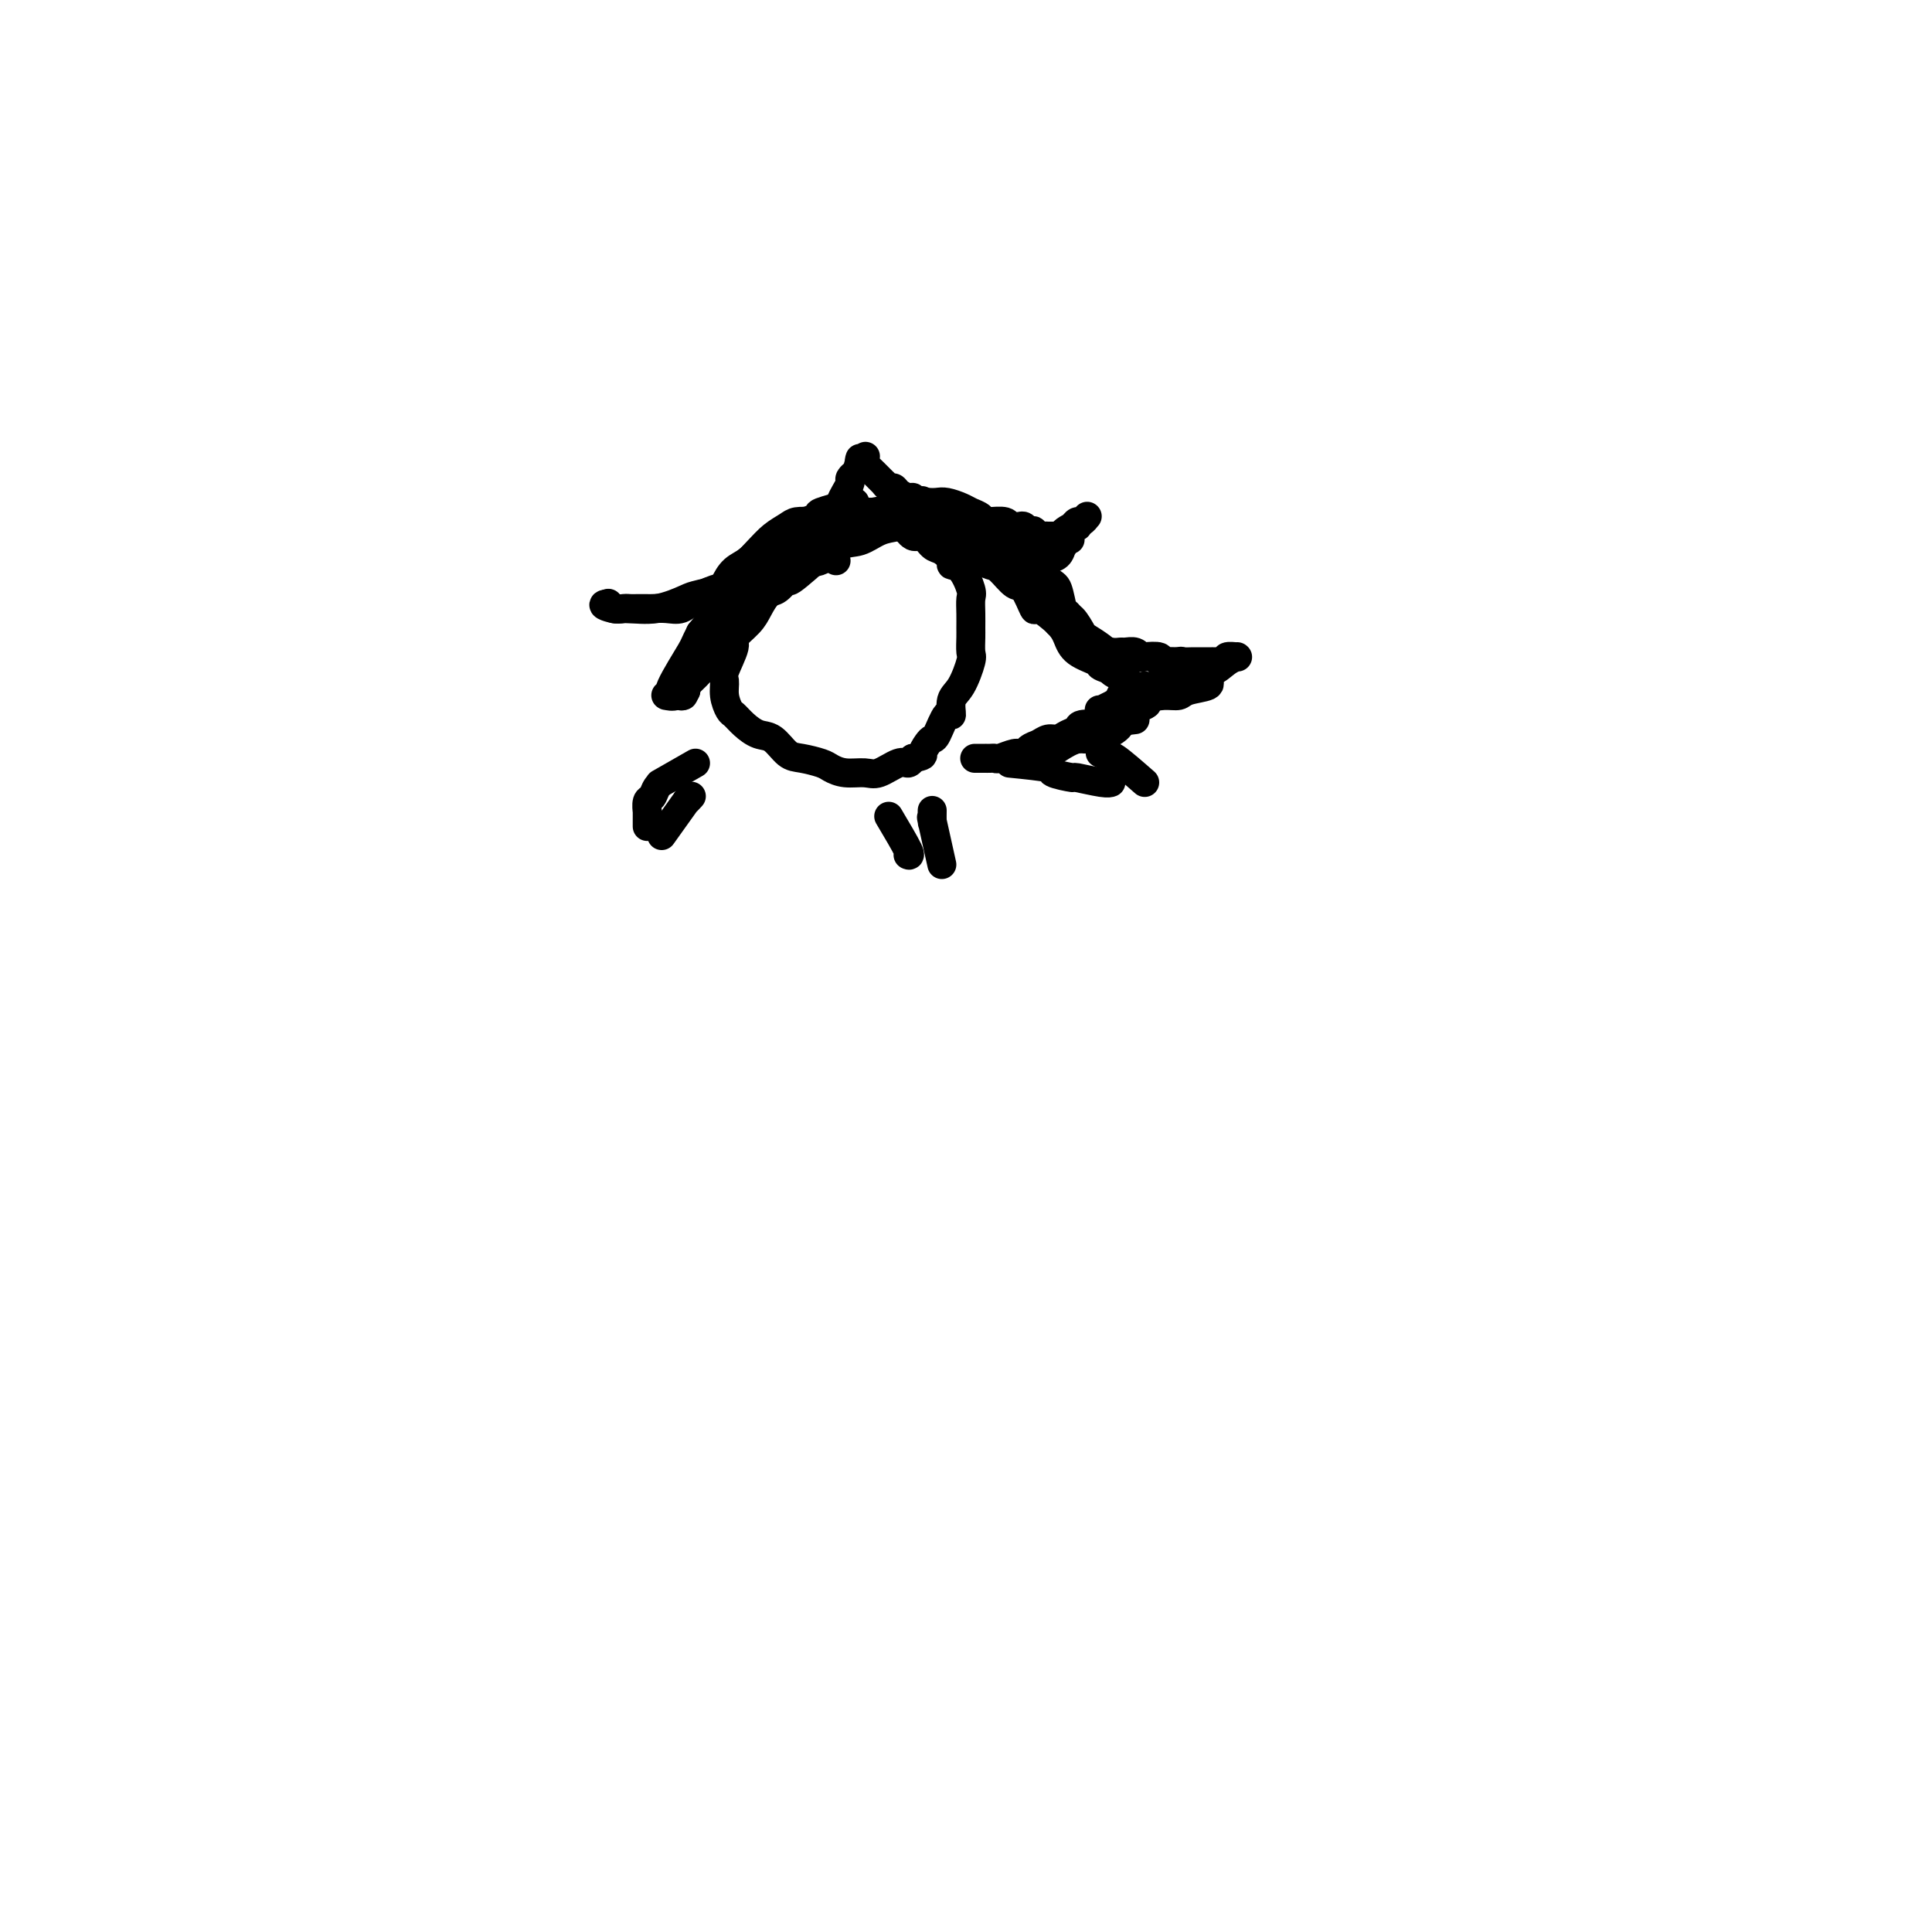 <svg viewBox='0 0 400 400' version='1.1' xmlns='http://www.w3.org/2000/svg' xmlns:xlink='http://www.w3.org/1999/xlink'><g fill='none' stroke='#000000' stroke-width='6' stroke-linecap='round' stroke-linejoin='round'><path d='M177,104c-2.974,0.791 -5.948,1.582 -7,2c-1.052,0.418 -0.182,0.465 -1,1c-0.818,0.535 -3.324,1.560 -4,2c-0.676,0.440 0.477,0.295 0,1c-0.477,0.705 -2.584,2.259 -4,3c-1.416,0.741 -2.142,0.669 -3,1c-0.858,0.331 -1.849,1.063 -3,2c-1.151,0.937 -2.461,2.077 -3,3c-0.539,0.923 -0.305,1.630 -1,3c-0.695,1.370 -2.318,3.403 -3,5c-0.682,1.597 -0.421,2.757 -1,4c-0.579,1.243 -1.997,2.568 -3,4c-1.003,1.432 -1.589,2.971 -2,4c-0.411,1.029 -0.646,1.548 -1,2c-0.354,0.452 -0.828,0.838 -1,1c-0.172,0.162 -0.042,0.100 0,0c0.042,-0.100 -0.003,-0.237 0,0c0.003,0.237 0.053,0.848 0,1c-0.053,0.152 -0.210,-0.156 0,0c0.210,0.156 0.788,0.775 1,1c0.212,0.225 0.060,0.058 0,0c-0.060,-0.058 -0.026,-0.005 0,0c0.026,0.005 0.046,-0.037 0,0c-0.046,0.037 -0.156,0.153 0,0c0.156,-0.153 0.578,-0.577 1,-1'/><path d='M142,143c-1.414,3.089 0.050,-1.187 1,-4c0.950,-2.813 1.386,-4.161 2,-5c0.614,-0.839 1.408,-1.168 2,-2c0.592,-0.832 0.984,-2.166 1,-3c0.016,-0.834 -0.344,-1.167 0,-2c0.344,-0.833 1.394,-2.165 2,-3c0.606,-0.835 0.770,-1.172 1,-2c0.230,-0.828 0.527,-2.148 1,-3c0.473,-0.852 1.123,-1.237 2,-2c0.877,-0.763 1.982,-1.903 3,-3c1.018,-1.097 1.951,-2.150 3,-3c1.049,-0.850 2.216,-1.496 3,-2c0.784,-0.504 1.186,-0.866 2,-1c0.814,-0.134 2.041,-0.039 3,0c0.959,0.039 1.651,0.021 2,0c0.349,-0.021 0.355,-0.047 1,0c0.645,0.047 1.929,0.167 3,0c1.071,-0.167 1.929,-0.619 3,-1c1.071,-0.381 2.356,-0.690 4,-1c1.644,-0.310 3.647,-0.620 5,-1c1.353,-0.380 2.057,-0.831 3,-1c0.943,-0.169 2.125,-0.056 3,0c0.875,0.056 1.442,0.056 2,0c0.558,-0.056 1.106,-0.168 2,0c0.894,0.168 2.134,0.615 3,1c0.866,0.385 1.356,0.708 2,1c0.644,0.292 1.441,0.552 2,1c0.559,0.448 0.881,1.082 2,2c1.119,0.918 3.034,2.119 4,3c0.966,0.881 0.983,1.440 1,2'/><path d='M210,114c2.631,1.773 2.209,1.204 3,2c0.791,0.796 2.794,2.956 4,4c1.206,1.044 1.614,0.970 2,2c0.386,1.030 0.749,3.162 1,4c0.251,0.838 0.389,0.381 1,1c0.611,0.619 1.694,2.315 2,3c0.306,0.685 -0.165,0.358 0,1c0.165,0.642 0.965,2.253 2,3c1.035,0.747 2.305,0.629 3,1c0.695,0.371 0.816,1.231 1,2c0.184,0.769 0.431,1.449 1,2c0.569,0.551 1.462,0.974 2,1c0.538,0.026 0.722,-0.344 1,0c0.278,0.344 0.649,1.402 1,2c0.351,0.598 0.683,0.735 1,1c0.317,0.265 0.621,0.660 1,1c0.379,0.340 0.834,0.627 1,1c0.166,0.373 0.045,0.832 0,1c-0.045,0.168 -0.012,0.045 0,0c0.012,-0.045 0.003,-0.012 0,0c-0.003,0.012 -0.001,0.003 0,0c0.001,-0.003 0.000,-0.000 0,0c-0.000,0.000 0.001,-0.003 0,0c-0.001,0.003 -0.003,0.012 0,0c0.003,-0.012 0.011,-0.044 0,0c-0.011,0.044 -0.041,0.166 0,0c0.041,-0.166 0.155,-0.619 0,-1c-0.155,-0.381 -0.577,-0.691 -1,-1'/><path d='M236,144c3.630,4.265 -0.297,-0.074 -3,-3c-2.703,-2.926 -4.184,-4.439 -5,-5c-0.816,-0.561 -0.969,-0.170 -2,-1c-1.031,-0.830 -2.941,-2.882 -4,-4c-1.059,-1.118 -1.269,-1.301 -2,-2c-0.731,-0.699 -1.984,-1.914 -3,-3c-1.016,-1.086 -1.794,-2.044 -3,-3c-1.206,-0.956 -2.841,-1.910 -4,-3c-1.159,-1.090 -1.843,-2.317 -3,-3c-1.157,-0.683 -2.788,-0.821 -4,-1c-1.212,-0.179 -2.004,-0.400 -3,-1c-0.996,-0.600 -2.195,-1.580 -3,-2c-0.805,-0.420 -1.215,-0.281 -2,-1c-0.785,-0.719 -1.946,-2.298 -3,-3c-1.054,-0.702 -2.002,-0.529 -3,-1c-0.998,-0.471 -2.048,-1.588 -3,-2c-0.952,-0.412 -1.808,-0.120 -3,0c-1.192,0.120 -2.720,0.069 -4,0c-1.280,-0.069 -2.312,-0.157 -3,0c-0.688,0.157 -1.030,0.558 -2,1c-0.970,0.442 -2.566,0.923 -4,1c-1.434,0.077 -2.705,-0.251 -4,0c-1.295,0.251 -2.613,1.081 -4,2c-1.387,0.919 -2.844,1.926 -4,3c-1.156,1.074 -2.010,2.215 -3,3c-0.990,0.785 -2.116,1.213 -3,2c-0.884,0.787 -1.526,1.933 -2,3c-0.474,1.067 -0.782,2.057 -1,3c-0.218,0.943 -0.348,1.841 -1,3c-0.652,1.159 -1.826,2.580 -3,4'/><path d='M145,131c-1.293,2.525 -1.025,2.337 -2,4c-0.975,1.663 -3.193,5.178 -4,7c-0.807,1.822 -0.202,1.952 0,2c0.202,0.048 -0.000,0.012 0,0c0.000,-0.012 0.202,-0.002 0,0c-0.202,0.002 -0.809,-0.005 -1,0c-0.191,0.005 0.034,0.022 0,0c-0.034,-0.022 -0.328,-0.082 0,0c0.328,0.082 1.276,0.308 2,0c0.724,-0.308 1.222,-1.149 2,-2c0.778,-0.851 1.835,-1.711 3,-3c1.165,-1.289 2.437,-3.006 3,-4c0.563,-0.994 0.417,-1.265 1,-2c0.583,-0.735 1.895,-1.935 3,-3c1.105,-1.065 2.003,-1.995 3,-3c0.997,-1.005 2.093,-2.084 3,-3c0.907,-0.916 1.624,-1.669 3,-3c1.376,-1.331 3.410,-3.239 5,-4c1.590,-0.761 2.735,-0.375 4,-1c1.265,-0.625 2.650,-2.262 4,-3c1.350,-0.738 2.663,-0.576 4,-1c1.337,-0.424 2.697,-1.432 4,-2c1.303,-0.568 2.551,-0.696 4,-1c1.449,-0.304 3.101,-0.783 4,-1c0.899,-0.217 1.044,-0.171 2,0c0.956,0.171 2.723,0.469 4,1c1.277,0.531 2.064,1.297 3,2c0.936,0.703 2.021,1.343 3,2c0.979,0.657 1.851,1.331 3,2c1.149,0.669 2.574,1.335 4,2'/><path d='M209,117c3.458,2.103 2.603,2.862 3,4c0.397,1.138 2.047,2.655 3,3c0.953,0.345 1.209,-0.484 2,0c0.791,0.484 2.117,2.280 3,3c0.883,0.720 1.321,0.364 2,1c0.679,0.636 1.597,2.265 2,3c0.403,0.735 0.289,0.578 1,1c0.711,0.422 2.247,1.424 3,2c0.753,0.576 0.724,0.728 1,1c0.276,0.272 0.859,0.665 1,1c0.141,0.335 -0.158,0.612 0,1c0.158,0.388 0.775,0.889 1,1c0.225,0.111 0.060,-0.167 0,0c-0.060,0.167 -0.013,0.778 0,1c0.013,0.222 -0.008,0.056 0,0c0.008,-0.056 0.044,-0.003 0,0c-0.044,0.003 -0.169,-0.043 0,0c0.169,0.043 0.631,0.174 0,0c-0.631,-0.174 -2.355,-0.653 -3,-1c-0.645,-0.347 -0.212,-0.560 -1,-1c-0.788,-0.440 -2.798,-1.105 -4,-2c-1.202,-0.895 -1.596,-2.020 -2,-3c-0.404,-0.980 -0.817,-1.815 -2,-3c-1.183,-1.185 -3.136,-2.720 -4,-3c-0.864,-0.280 -0.640,0.696 -1,0c-0.360,-0.696 -1.304,-3.065 -2,-4c-0.696,-0.935 -1.145,-0.436 -2,-1c-0.855,-0.564 -2.115,-2.190 -3,-3c-0.885,-0.810 -1.396,-0.803 -2,-1c-0.604,-0.197 -1.302,-0.599 -2,-1'/><path d='M203,116c-4.874,-3.981 -3.059,-2.433 -3,-2c0.059,0.433 -1.637,-0.248 -3,-1c-1.363,-0.752 -2.394,-1.575 -3,-2c-0.606,-0.425 -0.786,-0.454 -2,-1c-1.214,-0.546 -3.460,-1.611 -4,-2c-0.540,-0.389 0.626,-0.102 0,0c-0.626,0.102 -3.044,0.020 -4,0c-0.956,-0.020 -0.451,0.022 -1,0c-0.549,-0.022 -2.152,-0.108 -3,0c-0.848,0.108 -0.939,0.409 -2,1c-1.061,0.591 -3.091,1.472 -4,2c-0.909,0.528 -0.697,0.704 -1,1c-0.303,0.296 -1.121,0.713 -2,1c-0.879,0.287 -1.818,0.444 -3,1c-1.182,0.556 -2.607,1.512 -4,2c-1.393,0.488 -2.754,0.508 -4,1c-1.246,0.492 -2.376,1.456 -3,2c-0.624,0.544 -0.741,0.667 -1,1c-0.259,0.333 -0.658,0.874 -1,1c-0.342,0.126 -0.627,-0.163 -1,0c-0.373,0.163 -0.836,0.779 -1,1c-0.164,0.221 -0.030,0.048 0,0c0.030,-0.048 -0.043,0.028 0,0c0.043,-0.028 0.204,-0.161 0,0c-0.204,0.161 -0.773,0.618 -1,1c-0.227,0.382 -0.113,0.691 0,1c0.113,0.309 0.226,0.619 0,1c-0.226,0.381 -0.792,0.833 -1,1c-0.208,0.167 -0.060,0.048 0,0c0.060,-0.048 0.030,-0.024 0,0'/><path d='M235,149c-3.468,0.416 -6.935,0.832 -8,1c-1.065,0.168 0.273,0.087 0,0c-0.273,-0.087 -2.156,-0.182 -3,0c-0.844,0.182 -0.649,0.641 -1,1c-0.351,0.359 -1.249,0.620 -2,1c-0.751,0.380 -1.357,0.880 -2,1c-0.643,0.120 -1.325,-0.140 -2,0c-0.675,0.140 -1.344,0.678 -2,1c-0.656,0.322 -1.300,0.426 -2,1c-0.700,0.574 -1.455,1.618 -2,2c-0.545,0.382 -0.878,0.102 -1,0c-0.122,-0.102 -0.033,-0.027 0,0c0.033,0.027 0.009,0.007 0,0c-0.009,-0.007 -0.005,-0.000 0,0c0.005,0.000 0.009,-0.005 0,0c-0.009,0.005 -0.033,0.022 0,0c0.033,-0.022 0.122,-0.083 1,0c0.878,0.083 2.545,0.311 4,0c1.455,-0.311 2.700,-1.161 4,-2c1.300,-0.839 2.657,-1.668 4,-2c1.343,-0.332 2.671,-0.166 4,0'/><path d='M227,153c3.622,-1.229 4.677,-2.301 5,-3c0.323,-0.699 -0.085,-1.025 0,-1c0.085,0.025 0.665,0.402 0,1c-0.665,0.598 -2.574,1.417 -4,2c-1.426,0.583 -2.368,0.931 -3,1c-0.632,0.069 -0.955,-0.140 -2,0c-1.045,0.140 -2.812,0.630 -4,1c-1.188,0.370 -1.796,0.621 -3,1c-1.204,0.379 -3.005,0.886 -4,1c-0.995,0.114 -1.185,-0.166 -2,0c-0.815,0.166 -2.255,0.776 -3,1c-0.745,0.224 -0.796,0.060 -1,0c-0.204,-0.060 -0.562,-0.016 -1,0c-0.438,0.016 -0.954,0.004 -1,0c-0.046,-0.004 0.380,-0.001 0,0c-0.380,0.001 -1.566,0.000 -2,0c-0.434,-0.000 -0.116,-0.000 0,0c0.116,0.000 0.031,0.000 0,0c-0.031,-0.000 -0.008,-0.000 0,0c0.008,0.000 0.002,0.000 0,0c-0.002,-0.000 -0.001,-0.000 0,0'/><path d='M173,116c0.000,0.000 0.100,0.100 0.1,0.1'/><path d='M171,114c-2.893,2.594 -5.787,5.187 -7,6c-1.213,0.813 -0.746,-0.156 -1,0c-0.254,0.156 -1.229,1.436 -2,2c-0.771,0.564 -1.339,0.413 -2,1c-0.661,0.587 -1.414,1.912 -2,3c-0.586,1.088 -1.004,1.939 -2,3c-0.996,1.061 -2.569,2.331 -3,3c-0.431,0.669 0.280,0.736 0,2c-0.280,1.264 -1.551,3.724 -2,5c-0.449,1.276 -0.077,1.367 0,2c0.077,0.633 -0.142,1.809 0,3c0.142,1.191 0.646,2.397 1,3c0.354,0.603 0.559,0.603 1,1c0.441,0.397 1.117,1.191 2,2c0.883,0.809 1.973,1.631 3,2c1.027,0.369 1.990,0.284 3,1c1.010,0.716 2.068,2.234 3,3c0.932,0.766 1.737,0.779 3,1c1.263,0.221 2.983,0.650 4,1c1.017,0.350 1.329,0.622 2,1c0.671,0.378 1.699,0.862 3,1c1.301,0.138 2.873,-0.071 4,0c1.127,0.071 1.807,0.421 3,0c1.193,-0.421 2.898,-1.613 4,-2c1.102,-0.387 1.601,0.032 2,0c0.399,-0.032 0.700,-0.516 1,-1'/><path d='M189,157c2.572,-0.586 2.002,-0.551 2,-1c-0.002,-0.449 0.564,-1.382 1,-2c0.436,-0.618 0.742,-0.921 1,-1c0.258,-0.079 0.467,0.067 1,-1c0.533,-1.067 1.390,-3.347 2,-4c0.610,-0.653 0.972,0.321 1,0c0.028,-0.321 -0.280,-1.938 0,-3c0.280,-1.062 1.147,-1.568 2,-3c0.853,-1.432 1.693,-3.790 2,-5c0.307,-1.210 0.082,-1.273 0,-2c-0.082,-0.727 -0.020,-2.118 0,-3c0.020,-0.882 0.000,-1.256 0,-2c-0.000,-0.744 0.020,-1.859 0,-3c-0.020,-1.141 -0.081,-2.308 0,-3c0.081,-0.692 0.303,-0.911 0,-2c-0.303,-1.089 -1.131,-3.050 -2,-4c-0.869,-0.950 -1.780,-0.890 -2,-1c-0.220,-0.110 0.251,-0.392 0,-1c-0.251,-0.608 -1.223,-1.544 -2,-2c-0.777,-0.456 -1.360,-0.433 -2,-1c-0.640,-0.567 -1.337,-1.725 -2,-2c-0.663,-0.275 -1.292,0.333 -2,0c-0.708,-0.333 -1.496,-1.606 -2,-2c-0.504,-0.394 -0.723,0.091 -1,0c-0.277,-0.091 -0.610,-0.756 -1,-1c-0.390,-0.244 -0.836,-0.066 -1,0c-0.164,0.066 -0.047,0.019 0,0c0.047,-0.019 0.023,-0.009 0,0'/><path d='M169,108c-3.407,2.109 -6.814,4.218 -8,5c-1.186,0.782 -0.151,0.236 0,0c0.151,-0.236 -0.583,-0.163 -1,0c-0.417,0.163 -0.516,0.415 -1,1c-0.484,0.585 -1.353,1.504 -2,2c-0.647,0.496 -1.072,0.569 -2,1c-0.928,0.431 -2.359,1.219 -3,2c-0.641,0.781 -0.492,1.554 -1,2c-0.508,0.446 -1.674,0.564 -3,1c-1.326,0.436 -2.813,1.189 -4,2c-1.187,0.811 -2.075,1.682 -3,2c-0.925,0.318 -1.887,0.085 -3,0c-1.113,-0.085 -2.377,-0.023 -3,0c-0.623,0.023 -0.604,0.007 -1,0c-0.396,-0.007 -1.206,-0.006 -2,0c-0.794,0.006 -1.572,0.016 -2,0c-0.428,-0.016 -0.507,-0.057 -1,0c-0.493,0.057 -1.400,0.211 -2,0c-0.600,-0.211 -0.893,-0.789 -1,-1c-0.107,-0.211 -0.029,-0.057 0,0c0.029,0.057 0.008,0.015 0,0c-0.008,-0.015 -0.002,-0.004 0,0c0.002,0.004 0.001,0.001 0,0c-0.001,-0.001 -0.000,-0.000 0,0c0.000,0.000 0.000,0.000 0,0'/><path d='M126,125c-2.203,0.080 -0.211,0.779 1,1c1.211,0.221 1.641,-0.038 3,0c1.359,0.038 3.647,0.372 6,0c2.353,-0.372 4.772,-1.451 6,-2c1.228,-0.549 1.266,-0.570 3,-1c1.734,-0.430 5.164,-1.271 7,-2c1.836,-0.729 2.078,-1.348 3,-2c0.922,-0.652 2.522,-1.339 4,-2c1.478,-0.661 2.832,-1.297 4,-2c1.168,-0.703 2.148,-1.473 3,-2c0.852,-0.527 1.576,-0.813 2,-1c0.424,-0.187 0.547,-0.276 1,-1c0.453,-0.724 1.236,-2.081 2,-3c0.764,-0.919 1.510,-1.398 2,-2c0.490,-0.602 0.724,-1.328 1,-2c0.276,-0.672 0.595,-1.290 1,-2c0.405,-0.710 0.897,-1.514 1,-2c0.103,-0.486 -0.183,-0.656 0,-1c0.183,-0.344 0.834,-0.863 1,-1c0.166,-0.137 -0.152,0.107 0,0c0.152,-0.107 0.773,-0.565 1,-1c0.227,-0.435 0.061,-0.849 0,-1c-0.061,-0.151 -0.016,-0.041 0,0c0.016,0.041 0.004,0.011 0,0c-0.004,-0.011 -0.001,-0.003 0,0c0.001,0.003 0.000,0.001 0,0c-0.000,-0.001 -0.000,-0.000 0,0'/><path d='M178,96c2.321,-2.956 0.622,-0.844 0,0c-0.622,0.844 -0.167,0.422 0,0c0.167,-0.422 0.045,-0.845 0,-1c-0.045,-0.155 -0.012,-0.043 0,0c0.012,0.043 0.002,0.015 0,0c-0.002,-0.015 0.004,-0.018 0,0c-0.004,0.018 -0.017,0.056 0,0c0.017,-0.056 0.062,-0.206 0,0c-0.062,0.206 -0.233,0.767 0,1c0.233,0.233 0.871,0.138 1,0c0.129,-0.138 -0.250,-0.320 0,0c0.250,0.320 1.128,1.143 2,2c0.872,0.857 1.738,1.749 2,2c0.262,0.251 -0.081,-0.139 0,0c0.081,0.139 0.586,0.807 1,1c0.414,0.193 0.738,-0.089 1,0c0.262,0.089 0.462,0.550 1,1c0.538,0.450 1.414,0.890 2,1c0.586,0.110 0.882,-0.112 1,0c0.118,0.112 0.059,0.556 0,1'/><path d='M189,104c2.168,1.270 2.087,0.445 2,0c-0.087,-0.445 -0.179,-0.509 0,0c0.179,0.509 0.630,1.590 1,2c0.370,0.410 0.659,0.148 1,0c0.341,-0.148 0.735,-0.183 1,0c0.265,0.183 0.403,0.585 1,1c0.597,0.415 1.654,0.843 2,1c0.346,0.157 -0.019,0.042 0,0c0.019,-0.042 0.423,-0.011 1,0c0.577,0.011 1.328,0.002 2,0c0.672,-0.002 1.265,0.003 2,0c0.735,-0.003 1.613,-0.015 2,0c0.387,0.015 0.285,0.056 1,0c0.715,-0.056 2.247,-0.211 3,0c0.753,0.211 0.727,0.788 1,1c0.273,0.212 0.846,0.061 1,0c0.154,-0.061 -0.113,-0.030 0,0c0.113,0.030 0.604,0.060 1,0c0.396,-0.060 0.698,-0.208 1,0c0.302,0.208 0.606,0.774 1,1c0.394,0.226 0.879,0.113 1,0c0.121,-0.113 -0.122,-0.226 0,0c0.122,0.226 0.610,0.793 1,1c0.390,0.207 0.682,0.056 1,0c0.318,-0.056 0.663,-0.015 1,0c0.337,0.015 0.668,0.004 1,0c0.332,-0.004 0.666,-0.002 1,0'/><path d='M219,111c4.742,1.204 1.597,0.715 1,0c-0.597,-0.715 1.356,-1.655 2,-2c0.644,-0.345 -0.020,-0.096 0,0c0.020,0.096 0.723,0.040 1,0c0.277,-0.040 0.127,-0.064 0,0c-0.127,0.064 -0.231,0.214 0,0c0.231,-0.214 0.798,-0.793 1,-1c0.202,-0.207 0.040,-0.041 0,0c-0.040,0.041 0.042,-0.041 0,0c-0.042,0.041 -0.206,0.206 0,0c0.206,-0.206 0.784,-0.783 1,-1c0.216,-0.217 0.069,-0.073 0,0c-0.069,0.073 -0.060,0.075 0,0c0.060,-0.075 0.171,-0.228 0,0c-0.171,0.228 -0.623,0.838 -1,1c-0.377,0.162 -0.680,-0.124 -1,0c-0.320,0.124 -0.658,0.658 -1,1c-0.342,0.342 -0.688,0.490 -1,1c-0.312,0.510 -0.591,1.380 -1,2c-0.409,0.620 -0.950,0.988 -1,1c-0.050,0.012 0.389,-0.333 0,0c-0.389,0.333 -1.607,1.343 -2,2c-0.393,0.657 0.039,0.960 0,1c-0.039,0.040 -0.549,-0.181 -1,0c-0.451,0.181 -0.843,0.766 -1,1c-0.157,0.234 -0.078,0.117 0,0'/><path d='M215,117c-1.544,1.540 -0.403,0.389 0,0c0.403,-0.389 0.068,-0.017 0,0c-0.068,0.017 0.129,-0.322 1,-1c0.871,-0.678 2.414,-1.696 3,-2c0.586,-0.304 0.213,0.107 0,0c-0.213,-0.107 -0.268,-0.732 0,-1c0.268,-0.268 0.857,-0.178 1,0c0.143,0.178 -0.161,0.446 0,0c0.161,-0.446 0.787,-1.605 1,-2c0.213,-0.395 0.012,-0.026 0,0c-0.012,0.026 0.164,-0.290 0,0c-0.164,0.290 -0.670,1.187 -1,2c-0.330,0.813 -0.484,1.542 -1,2c-0.516,0.458 -1.392,0.645 -2,1c-0.608,0.355 -0.946,0.879 -1,1c-0.054,0.121 0.178,-0.160 0,0c-0.178,0.160 -0.765,0.760 -1,1c-0.235,0.240 -0.117,0.120 0,0'/><path d='M215,118c-0.917,1.035 -0.208,0.124 0,0c0.208,-0.124 -0.084,0.539 0,1c0.084,0.461 0.544,0.719 1,1c0.456,0.281 0.907,0.586 1,1c0.093,0.414 -0.172,0.938 0,1c0.172,0.062 0.782,-0.338 1,0c0.218,0.338 0.045,1.413 0,2c-0.045,0.587 0.039,0.687 0,1c-0.039,0.313 -0.202,0.840 0,1c0.202,0.160 0.770,-0.045 1,0c0.230,0.045 0.121,0.341 0,1c-0.121,0.659 -0.255,1.682 0,2c0.255,0.318 0.898,-0.069 1,0c0.102,0.069 -0.335,0.596 0,1c0.335,0.404 1.444,0.686 2,1c0.556,0.314 0.559,0.658 1,1c0.441,0.342 1.322,0.680 2,1c0.678,0.320 1.155,0.621 2,1c0.845,0.379 2.058,0.837 3,1c0.942,0.163 1.612,0.030 2,0c0.388,-0.030 0.494,0.044 1,0c0.506,-0.044 1.414,-0.204 2,0c0.586,0.204 0.852,0.773 1,1c0.148,0.227 0.178,0.113 1,0c0.822,-0.113 2.437,-0.226 3,0c0.563,0.226 0.075,0.792 0,1c-0.075,0.208 0.264,0.060 1,0c0.736,-0.060 1.868,-0.030 3,0'/><path d='M244,137c3.502,0.774 1.755,0.207 1,0c-0.755,-0.207 -0.520,-0.056 0,0c0.520,0.056 1.324,0.015 2,0c0.676,-0.015 1.224,-0.004 2,0c0.776,0.004 1.782,0.002 2,0c0.218,-0.002 -0.350,-0.004 0,0c0.350,0.004 1.618,0.015 2,0c0.382,-0.015 -0.122,-0.057 0,0c0.122,0.057 0.869,0.211 1,0c0.131,-0.211 -0.356,-0.789 0,-1c0.356,-0.211 1.554,-0.055 2,0c0.446,0.055 0.139,0.009 0,0c-0.139,-0.009 -0.109,0.020 0,0c0.109,-0.020 0.296,-0.090 0,0c-0.296,0.090 -1.076,0.339 -2,1c-0.924,0.661 -1.991,1.735 -3,2c-1.009,0.265 -1.961,-0.279 -3,0c-1.039,0.279 -2.165,1.381 -3,2c-0.835,0.619 -1.378,0.753 -2,1c-0.622,0.247 -1.321,0.605 -2,1c-0.679,0.395 -1.337,0.827 -2,1c-0.663,0.173 -1.332,0.086 -2,0'/><path d='M237,144c-3.510,1.327 -3.785,1.144 -4,1c-0.215,-0.144 -0.369,-0.249 -1,0c-0.631,0.249 -1.738,0.851 -2,1c-0.262,0.149 0.322,-0.156 0,0c-0.322,0.156 -1.550,0.774 -2,1c-0.450,0.226 -0.120,0.061 0,0c0.120,-0.061 0.032,-0.016 0,0c-0.032,0.016 -0.007,0.004 0,0c0.007,-0.004 -0.002,-0.002 0,0c0.002,0.002 0.016,0.002 0,0c-0.016,-0.002 -0.063,-0.007 0,0c0.063,0.007 0.236,0.026 0,0c-0.236,-0.026 -0.880,-0.097 0,0c0.880,0.097 3.283,0.363 5,0c1.717,-0.363 2.748,-1.354 4,-2c1.252,-0.646 2.724,-0.947 4,-1c1.276,-0.053 2.356,0.144 3,0c0.644,-0.144 0.852,-0.627 2,-1c1.148,-0.373 3.236,-0.636 4,-1c0.764,-0.364 0.205,-0.830 0,-1c-0.205,-0.170 -0.055,-0.046 0,0c0.055,0.046 0.015,0.012 0,0c-0.015,-0.012 -0.004,-0.002 0,0c0.004,0.002 -0.000,-0.003 0,0c0.000,0.003 0.005,0.015 0,0c-0.005,-0.015 -0.021,-0.056 0,0c0.021,0.056 0.078,0.211 0,0c-0.078,-0.211 -0.290,-0.788 -1,-1c-0.710,-0.212 -1.917,-0.061 -3,0c-1.083,0.061 -2.041,0.030 -3,0'/><path d='M243,140c-1.840,0.099 -2.941,1.347 -4,2c-1.059,0.653 -2.077,0.711 -3,1c-0.923,0.289 -1.750,0.810 -2,1c-0.250,0.190 0.076,0.051 0,0c-0.076,-0.051 -0.555,-0.013 -1,0c-0.445,0.013 -0.855,0.001 -1,0c-0.145,-0.001 -0.025,0.010 0,0c0.025,-0.010 -0.046,-0.041 0,0c0.046,0.041 0.208,0.155 1,0c0.792,-0.155 2.212,-0.577 3,-1c0.788,-0.423 0.943,-0.845 1,-1c0.057,-0.155 0.015,-0.041 0,0c-0.015,0.041 -0.004,0.011 0,0c0.004,-0.011 0.001,-0.003 0,0c-0.001,0.003 -0.000,0.001 0,0c0.000,-0.001 0.000,-0.000 0,0c-0.000,0.000 -0.000,0.000 0,0c0.000,-0.000 0.000,-0.000 0,0'/><path d='M144,158c-2.983,1.706 -5.966,3.411 -7,4c-1.034,0.589 -0.119,0.061 0,0c0.119,-0.061 -0.556,0.346 -1,1c-0.444,0.654 -0.655,1.556 -1,2c-0.345,0.444 -0.825,0.429 -1,1c-0.175,0.571 -0.047,1.726 0,2c0.047,0.274 0.013,-0.333 0,0c-0.013,0.333 -0.003,1.606 0,2c0.003,0.394 0.001,-0.090 0,0c-0.001,0.090 -0.000,0.755 0,1c0.000,0.245 0.000,0.070 0,0c-0.000,-0.070 -0.000,-0.035 0,0'/><path d='M137,173c2.144,-2.989 4.287,-5.978 5,-7c0.713,-1.022 -0.005,-0.078 0,0c0.005,0.078 0.732,-0.710 1,-1c0.268,-0.290 0.077,-0.083 0,0c-0.077,0.083 -0.038,0.041 0,0'/><path d='M184,169c1.689,2.844 3.378,5.689 4,7c0.622,1.311 0.178,1.089 0,1c-0.178,-0.089 -0.089,-0.044 0,0'/><path d='M195,179c-0.845,-3.788 -1.691,-7.576 -2,-9c-0.309,-1.424 -0.083,-0.485 0,0c0.083,0.485 0.022,0.515 0,0c-0.022,-0.515 -0.006,-1.576 0,-2c0.006,-0.424 0.003,-0.212 0,0'/><path d='M209,158c3.391,0.342 6.782,0.684 8,1c1.218,0.316 0.264,0.607 1,1c0.736,0.393 3.164,0.890 4,1c0.836,0.110 0.080,-0.167 1,0c0.920,0.167 3.515,0.777 5,1c1.485,0.223 1.861,0.060 2,0c0.139,-0.060 0.040,-0.017 0,0c-0.040,0.017 -0.020,0.009 0,0'/><path d='M237,162c-2.407,-2.105 -4.813,-4.211 -6,-5c-1.187,-0.789 -1.153,-0.263 -1,0c0.153,0.263 0.426,0.263 0,0c-0.426,-0.263 -1.550,-0.789 -2,-1c-0.450,-0.211 -0.225,-0.105 0,0'/></g>
</svg>